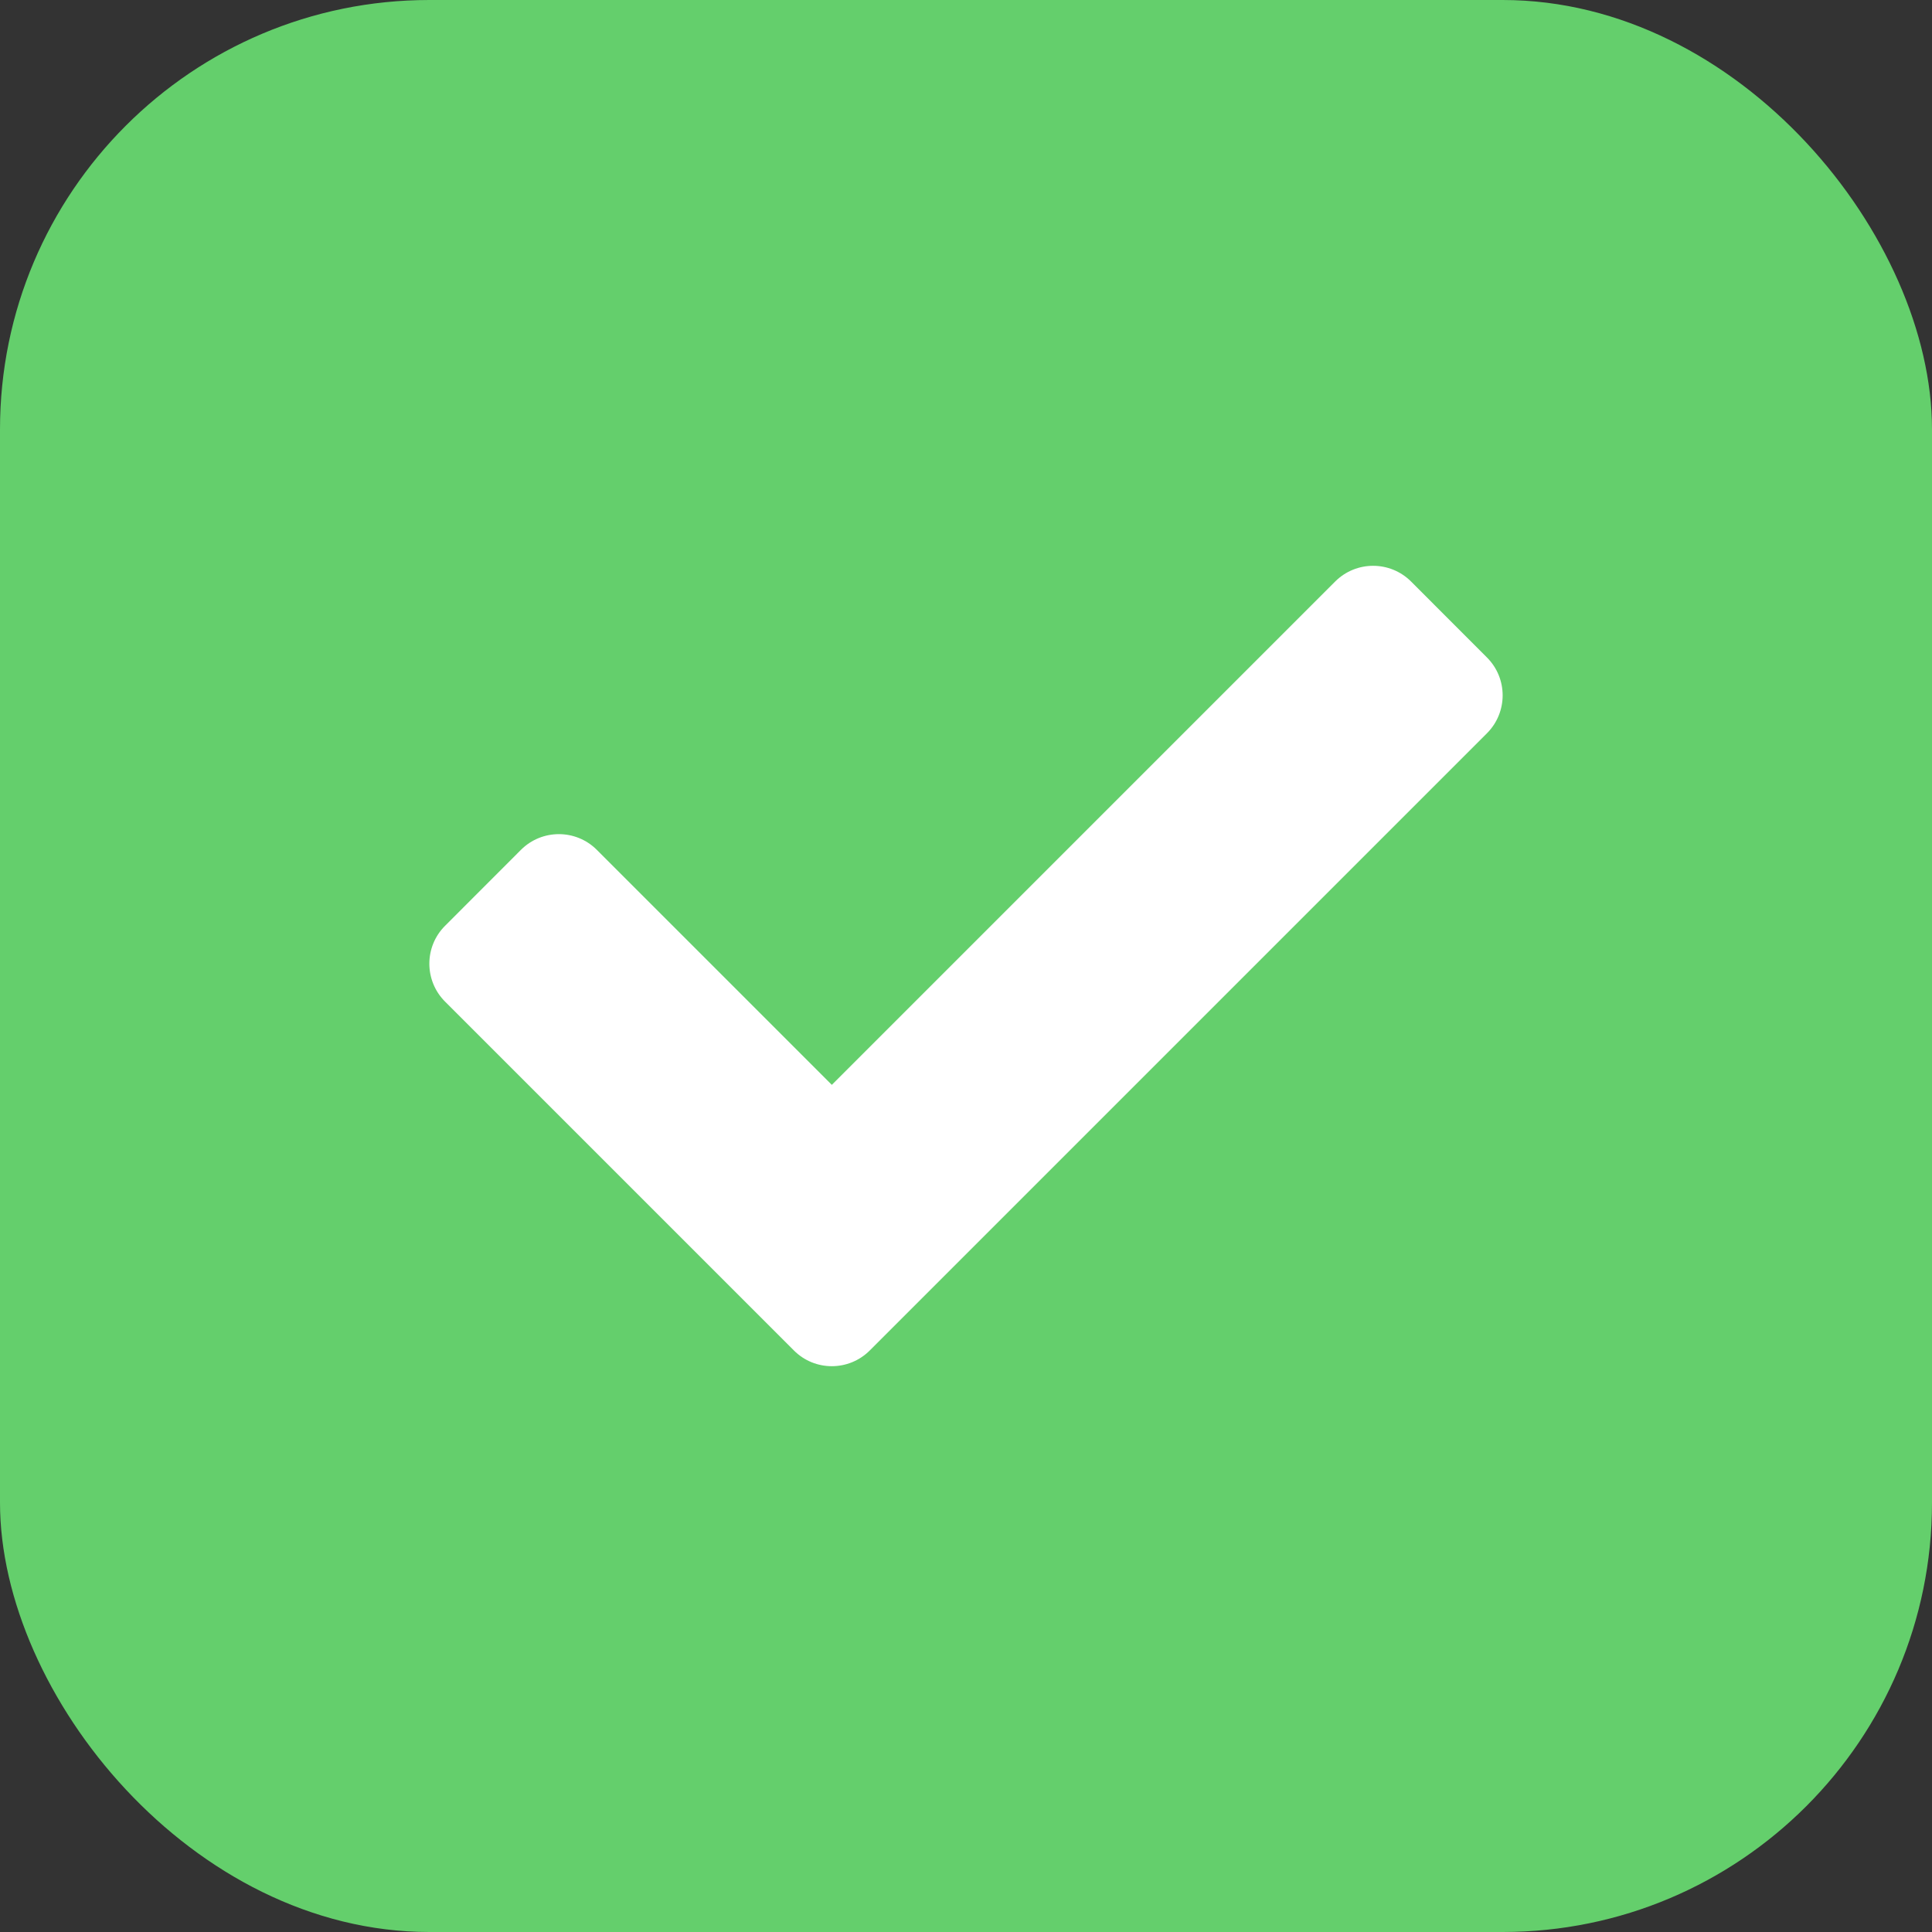 <svg width="27" height="27" viewBox="0 0 27 27" fill="none" xmlns="http://www.w3.org/2000/svg">
<rect x="0" y="0" width="27" height="27" fill="#333333" stroke="none"/>
<rect width="27" height="27" rx="6" fill="#64CF6C"/>
<g clip-path="url(#clip0)">
<path d="M11.095 18.873L6.22 13.998C5.927 13.705 5.927 13.23 6.22 12.938L7.28 11.877C7.573 11.584 8.048 11.584 8.341 11.877L11.625 15.161L18.659 8.127C18.952 7.834 19.427 7.834 19.72 8.127L20.78 9.188C21.073 9.48 21.073 9.955 20.78 10.248L12.155 18.873C11.862 19.166 11.387 19.166 11.095 18.873Z" fill="white"/>
</g>
<defs>
<clipPath id="clip0">
<rect width="15" height="15" fill="white" transform="translate(6 6)"/>
</clipPath>
</defs>
</svg>
